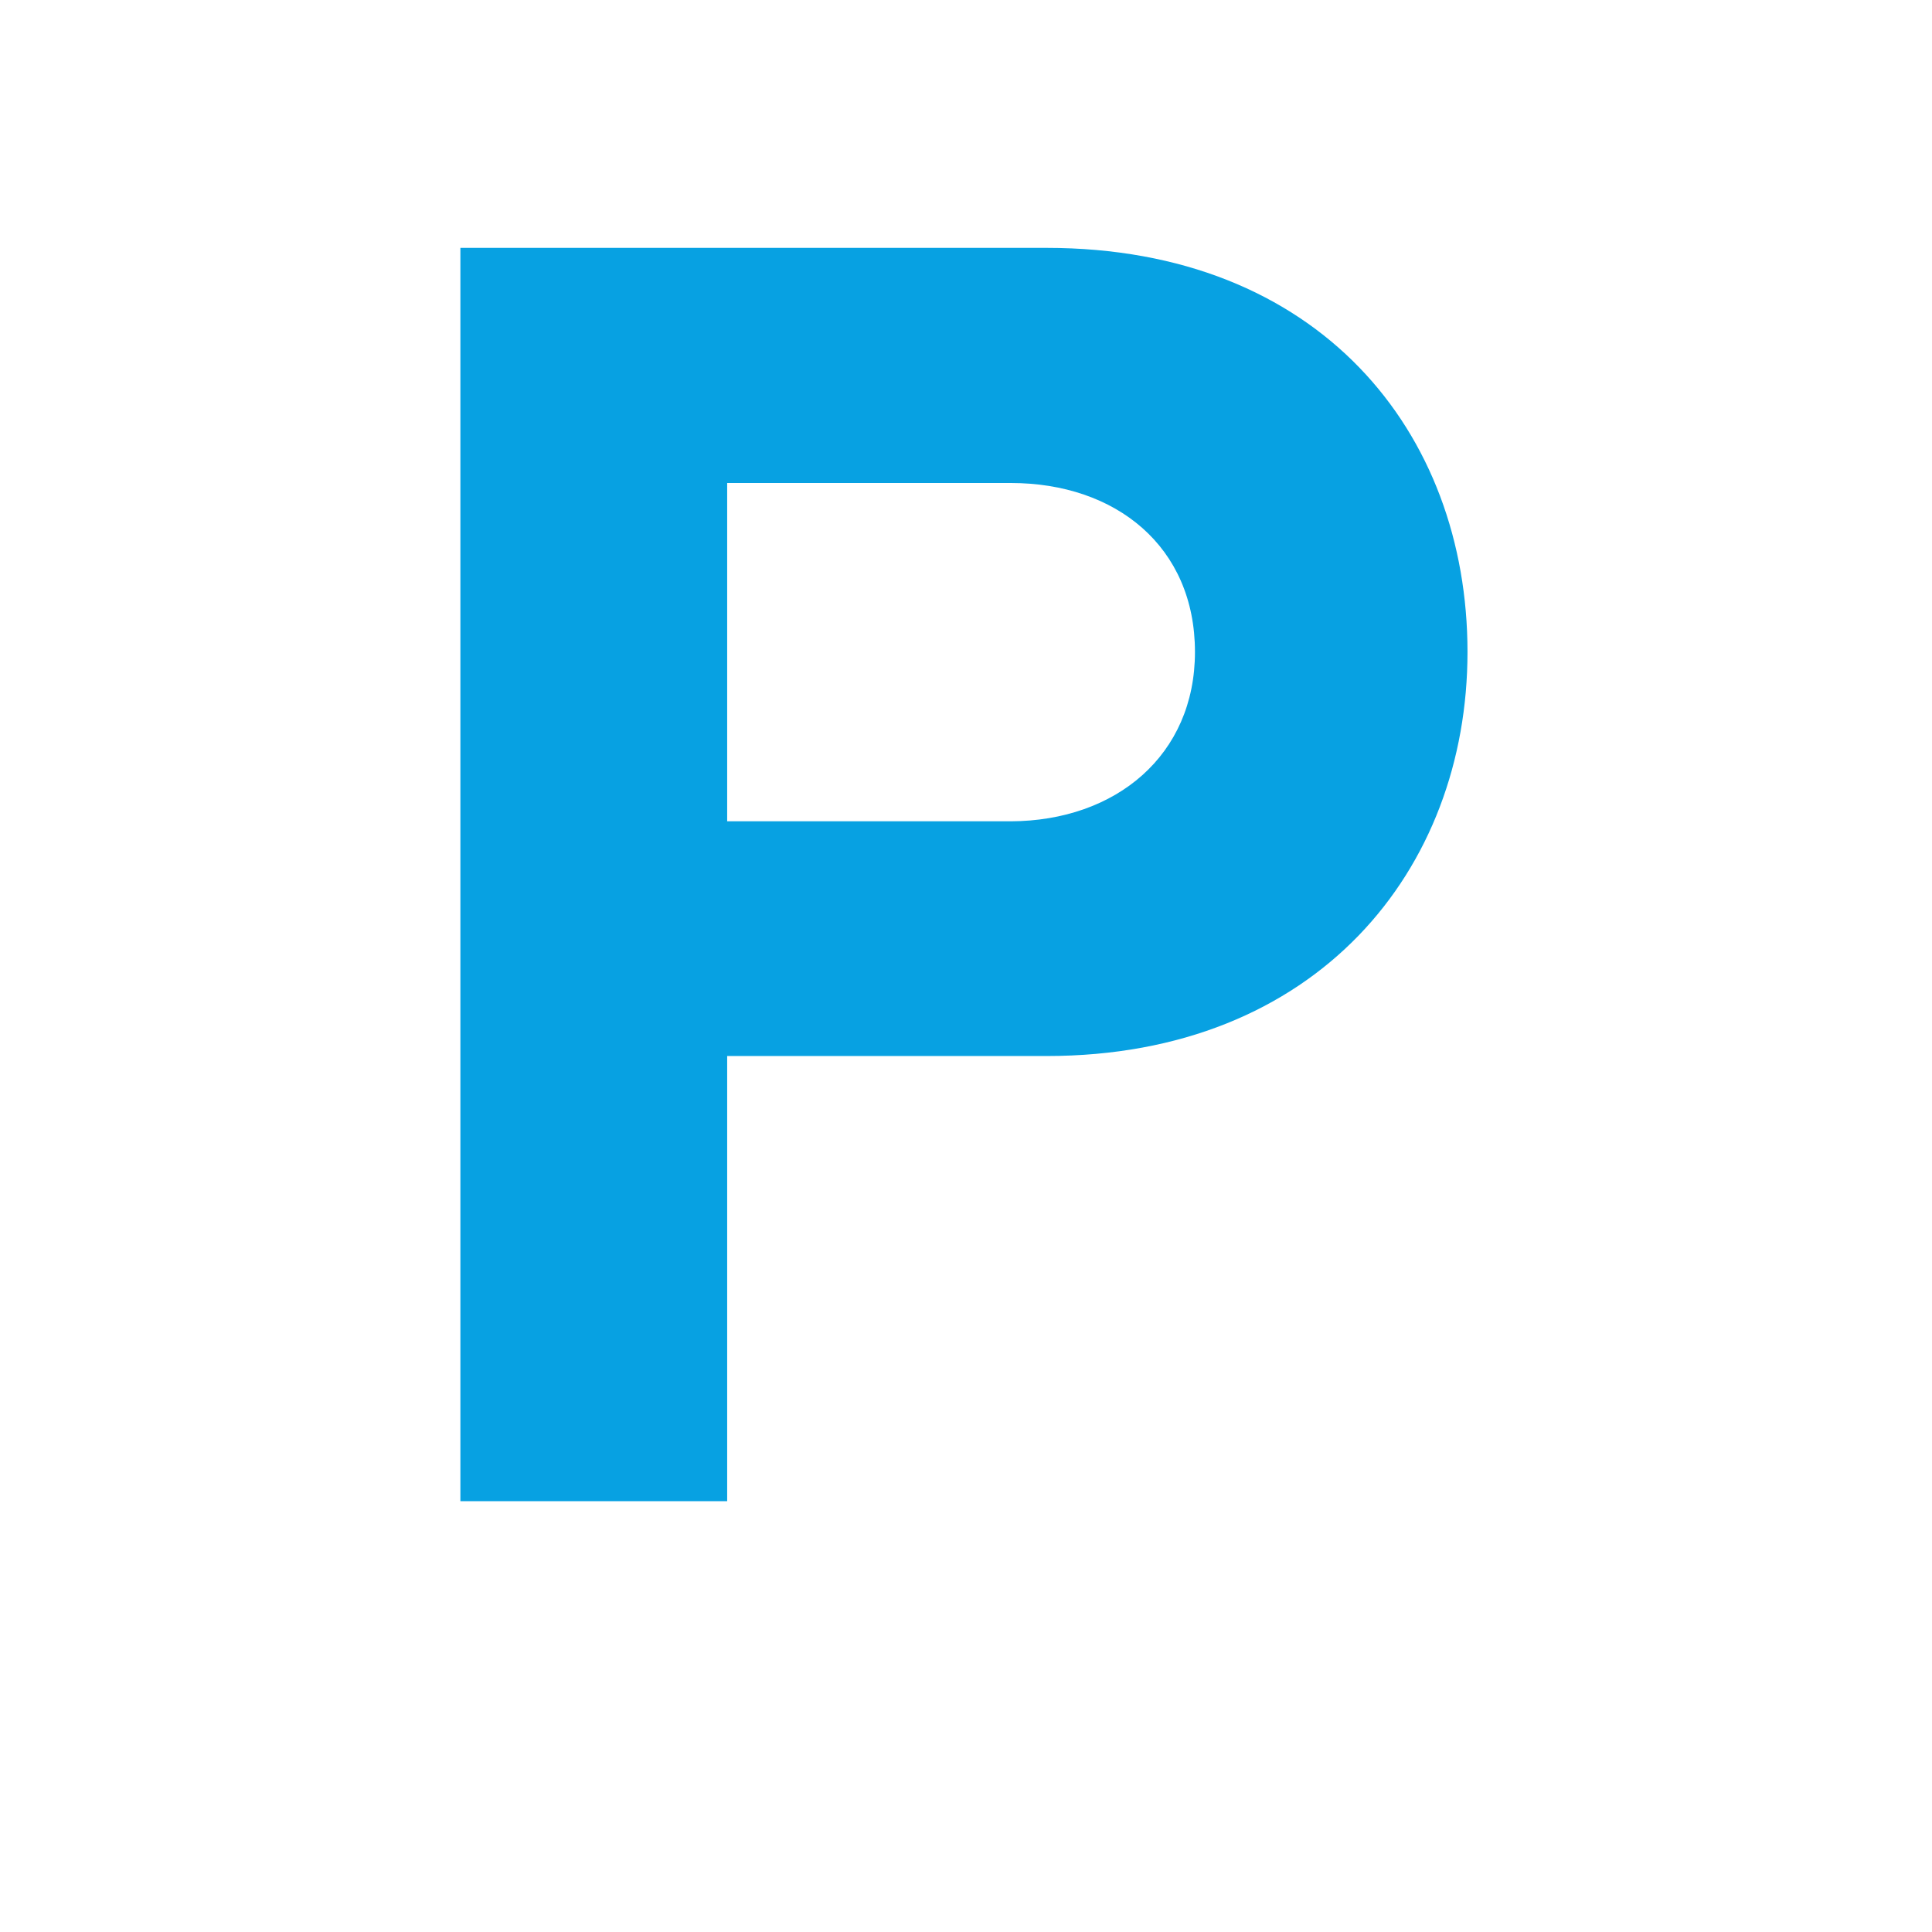 <?xml version="1.0" encoding="utf-8"?>
<!-- Generator: Adobe Illustrator 21.0.0, SVG Export Plug-In . SVG Version: 6.00 Build 0)  -->
<!DOCTYPE svg PUBLIC "-//W3C//DTD SVG 1.1//EN" "http://www.w3.org/Graphics/SVG/1.1/DTD/svg11.dtd">
<svg version="1.1" id="Ebene_1" xmlns="http://www.w3.org/2000/svg" xmlns:xlink="http://www.w3.org/1999/xlink" x="0px" y="0px"
	 viewBox="0 0 470 470" style="enable-background:new 0 0 470 470;" xml:space="preserve">
<style type="text/css">
	.st0{fill:#07A1E2;}
</style>
<g>
	<path class="st0" d="M112,365.2V60.3h142.6c66.3,0,102.4,44.8,102.4,98.3c0,53-36.6,98.3-102.4,98.3h-77.7v108.3H112z M290.7,158.6
		c0-25.6-19.2-41.1-44.8-41.1h-69v82.3h69C271.5,199.7,290.7,183.7,290.7,158.6z"/>
</g>
</svg>
